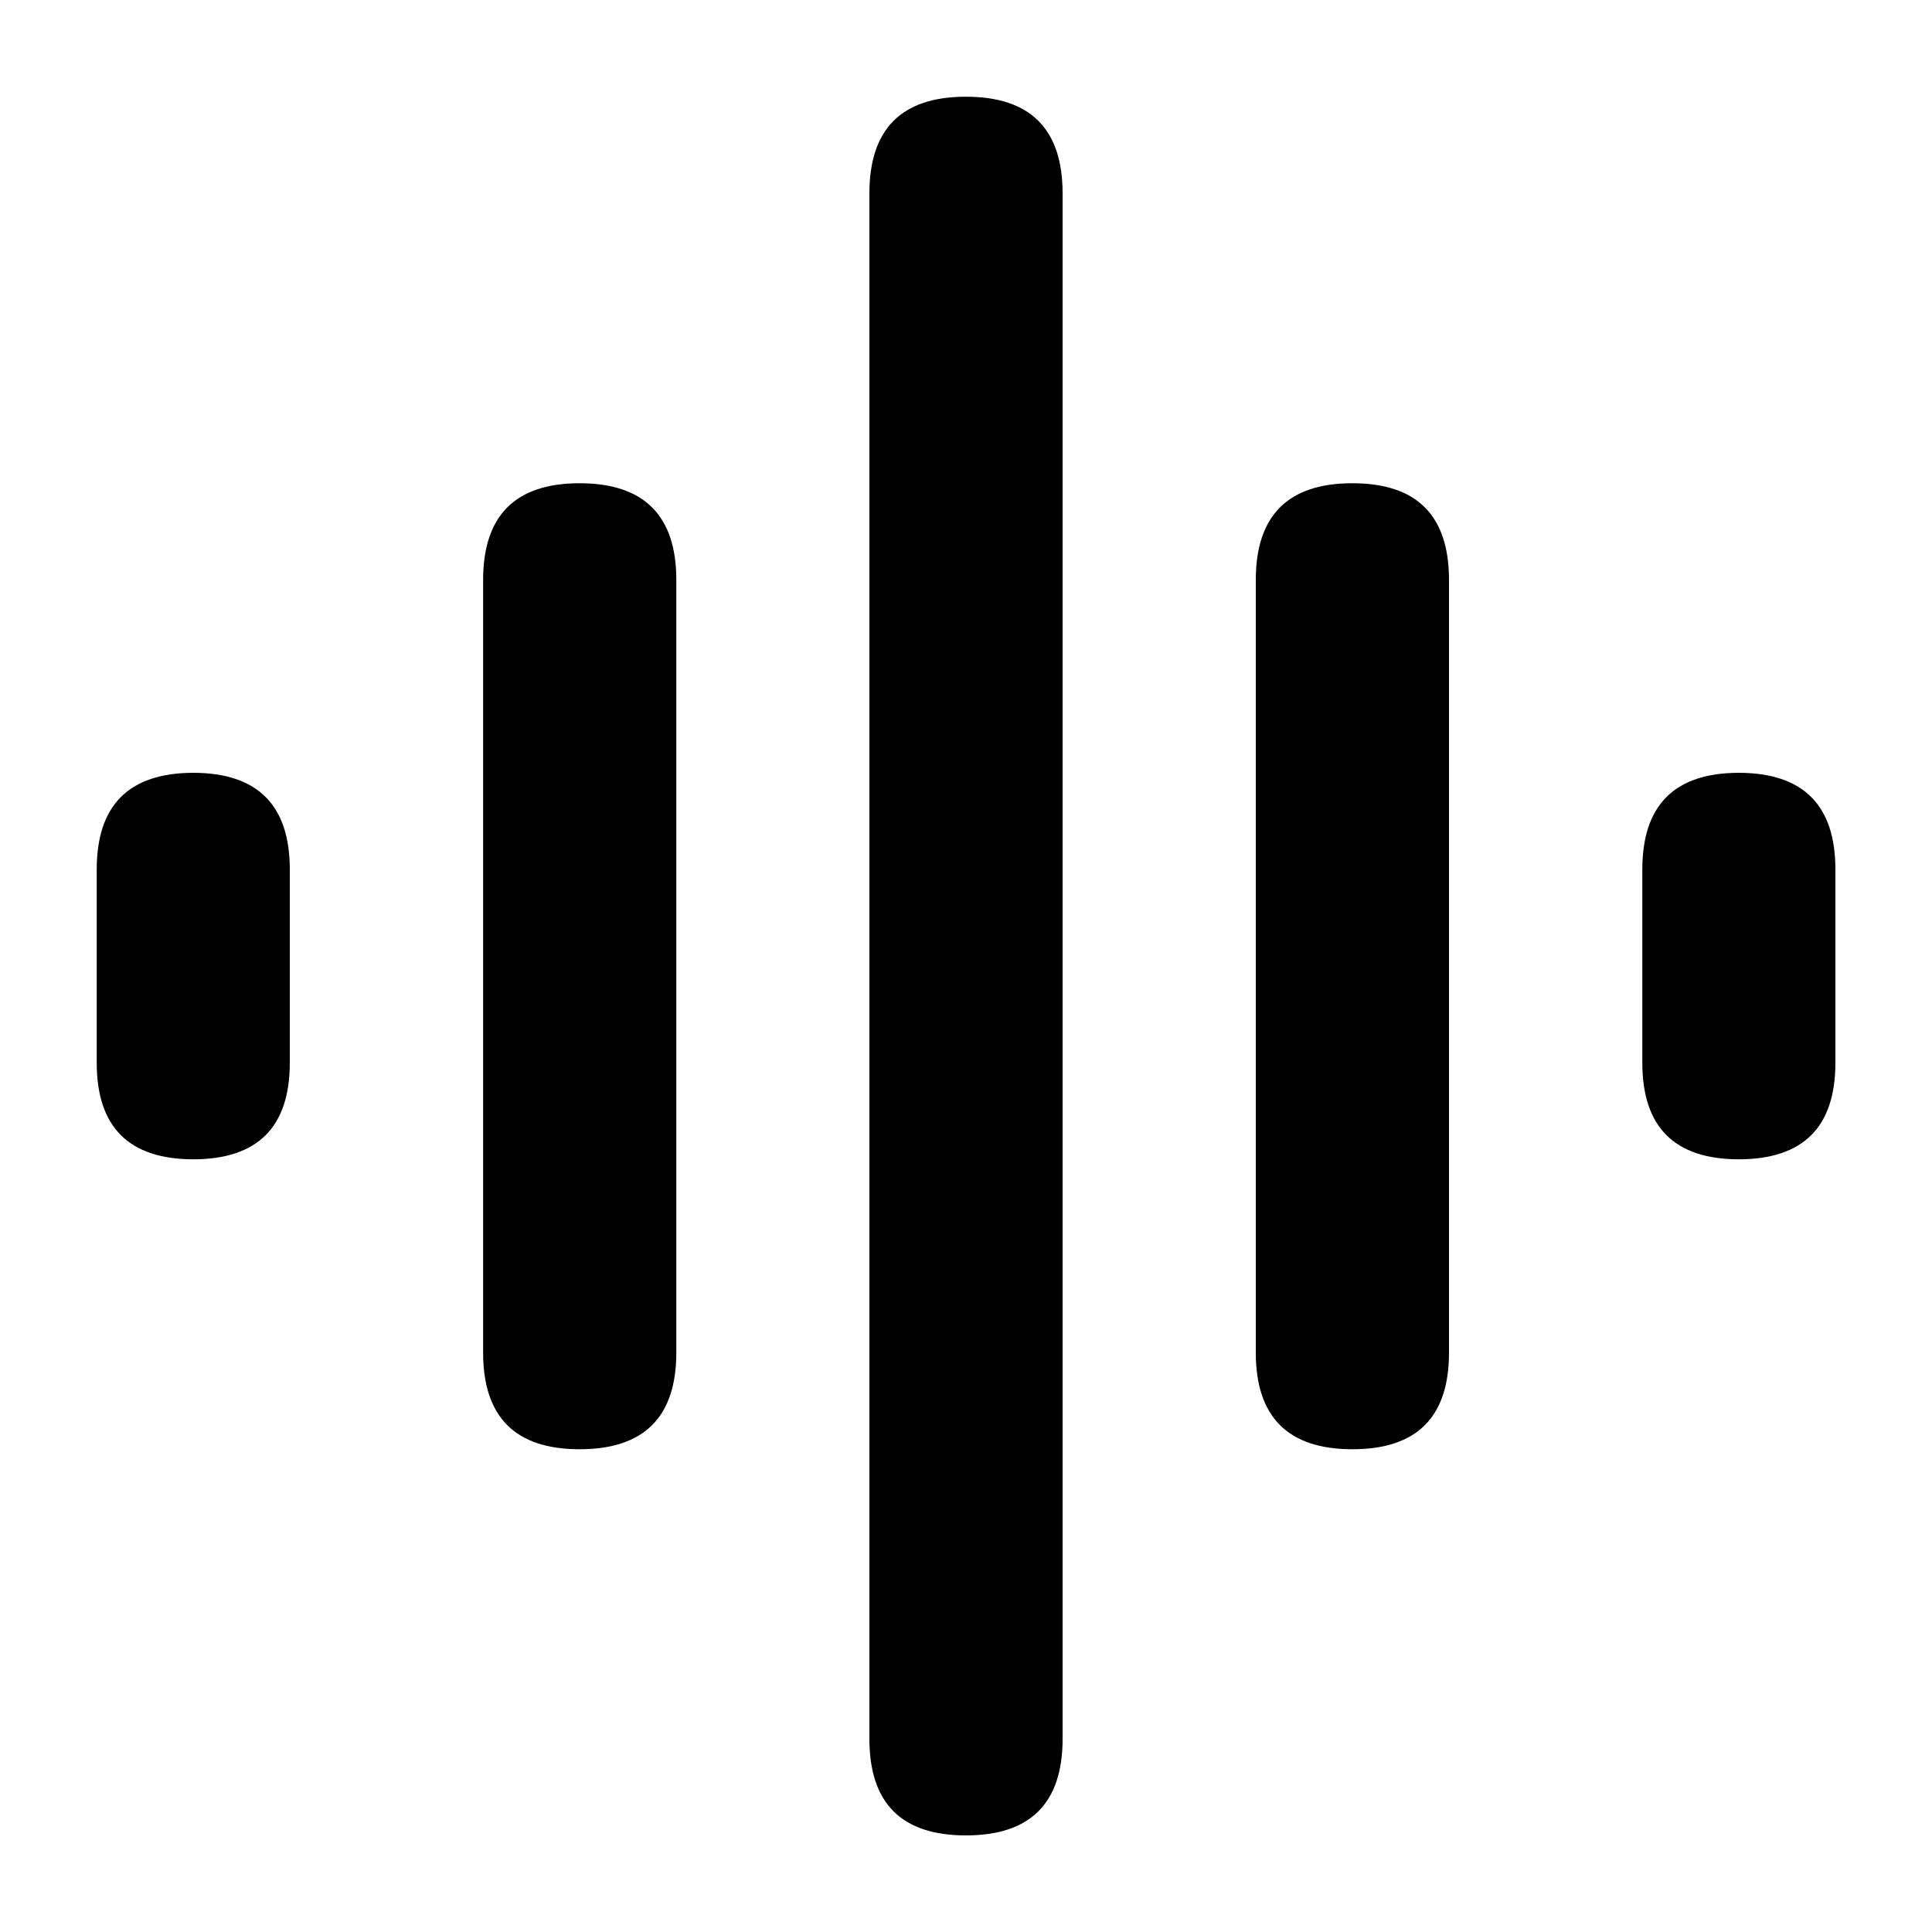 <svg width="16" height="16" viewBox="0 0 16 16" fill="none" xmlns="http://www.w3.org/2000/svg">
<path d="M7.999 0.801C8.533 0.801 8.8 1.068 8.8 1.602V14.4C8.8 14.934 8.533 15.2 7.999 15.2C7.466 15.2 7.2 14.934 7.2 14.4V1.602C7.2 1.068 7.466 0.801 7.999 0.801ZM4.8 4.002C5.333 4.002 5.601 4.269 5.601 4.803V11.202C5.601 11.736 5.333 12.002 4.8 12.002C4.267 12.002 4.001 11.735 4.001 11.202V4.803C4.001 4.27 4.267 4.002 4.8 4.002ZM11.2 4.002C11.734 4.002 12 4.269 12 4.803V11.202C12 11.736 11.734 12.002 11.2 12.002C10.667 12.002 10.4 11.735 10.4 11.202V4.803C10.4 4.269 10.667 4.002 11.2 4.002ZM14.4 6.4C14.934 6.401 15.2 6.668 15.2 7.201V8.801C15.2 9.334 14.934 9.6 14.4 9.601C13.867 9.6 13.601 9.334 13.601 8.801V7.201C13.601 6.668 13.867 6.401 14.4 6.4ZM1.601 6.4C2.134 6.401 2.4 6.668 2.4 7.201V8.801C2.4 9.334 2.134 9.6 1.601 9.601C1.067 9.6 0.801 9.334 0.801 8.801V7.201C0.801 6.668 1.067 6.401 1.601 6.4Z" fill="black"/>
</svg>
